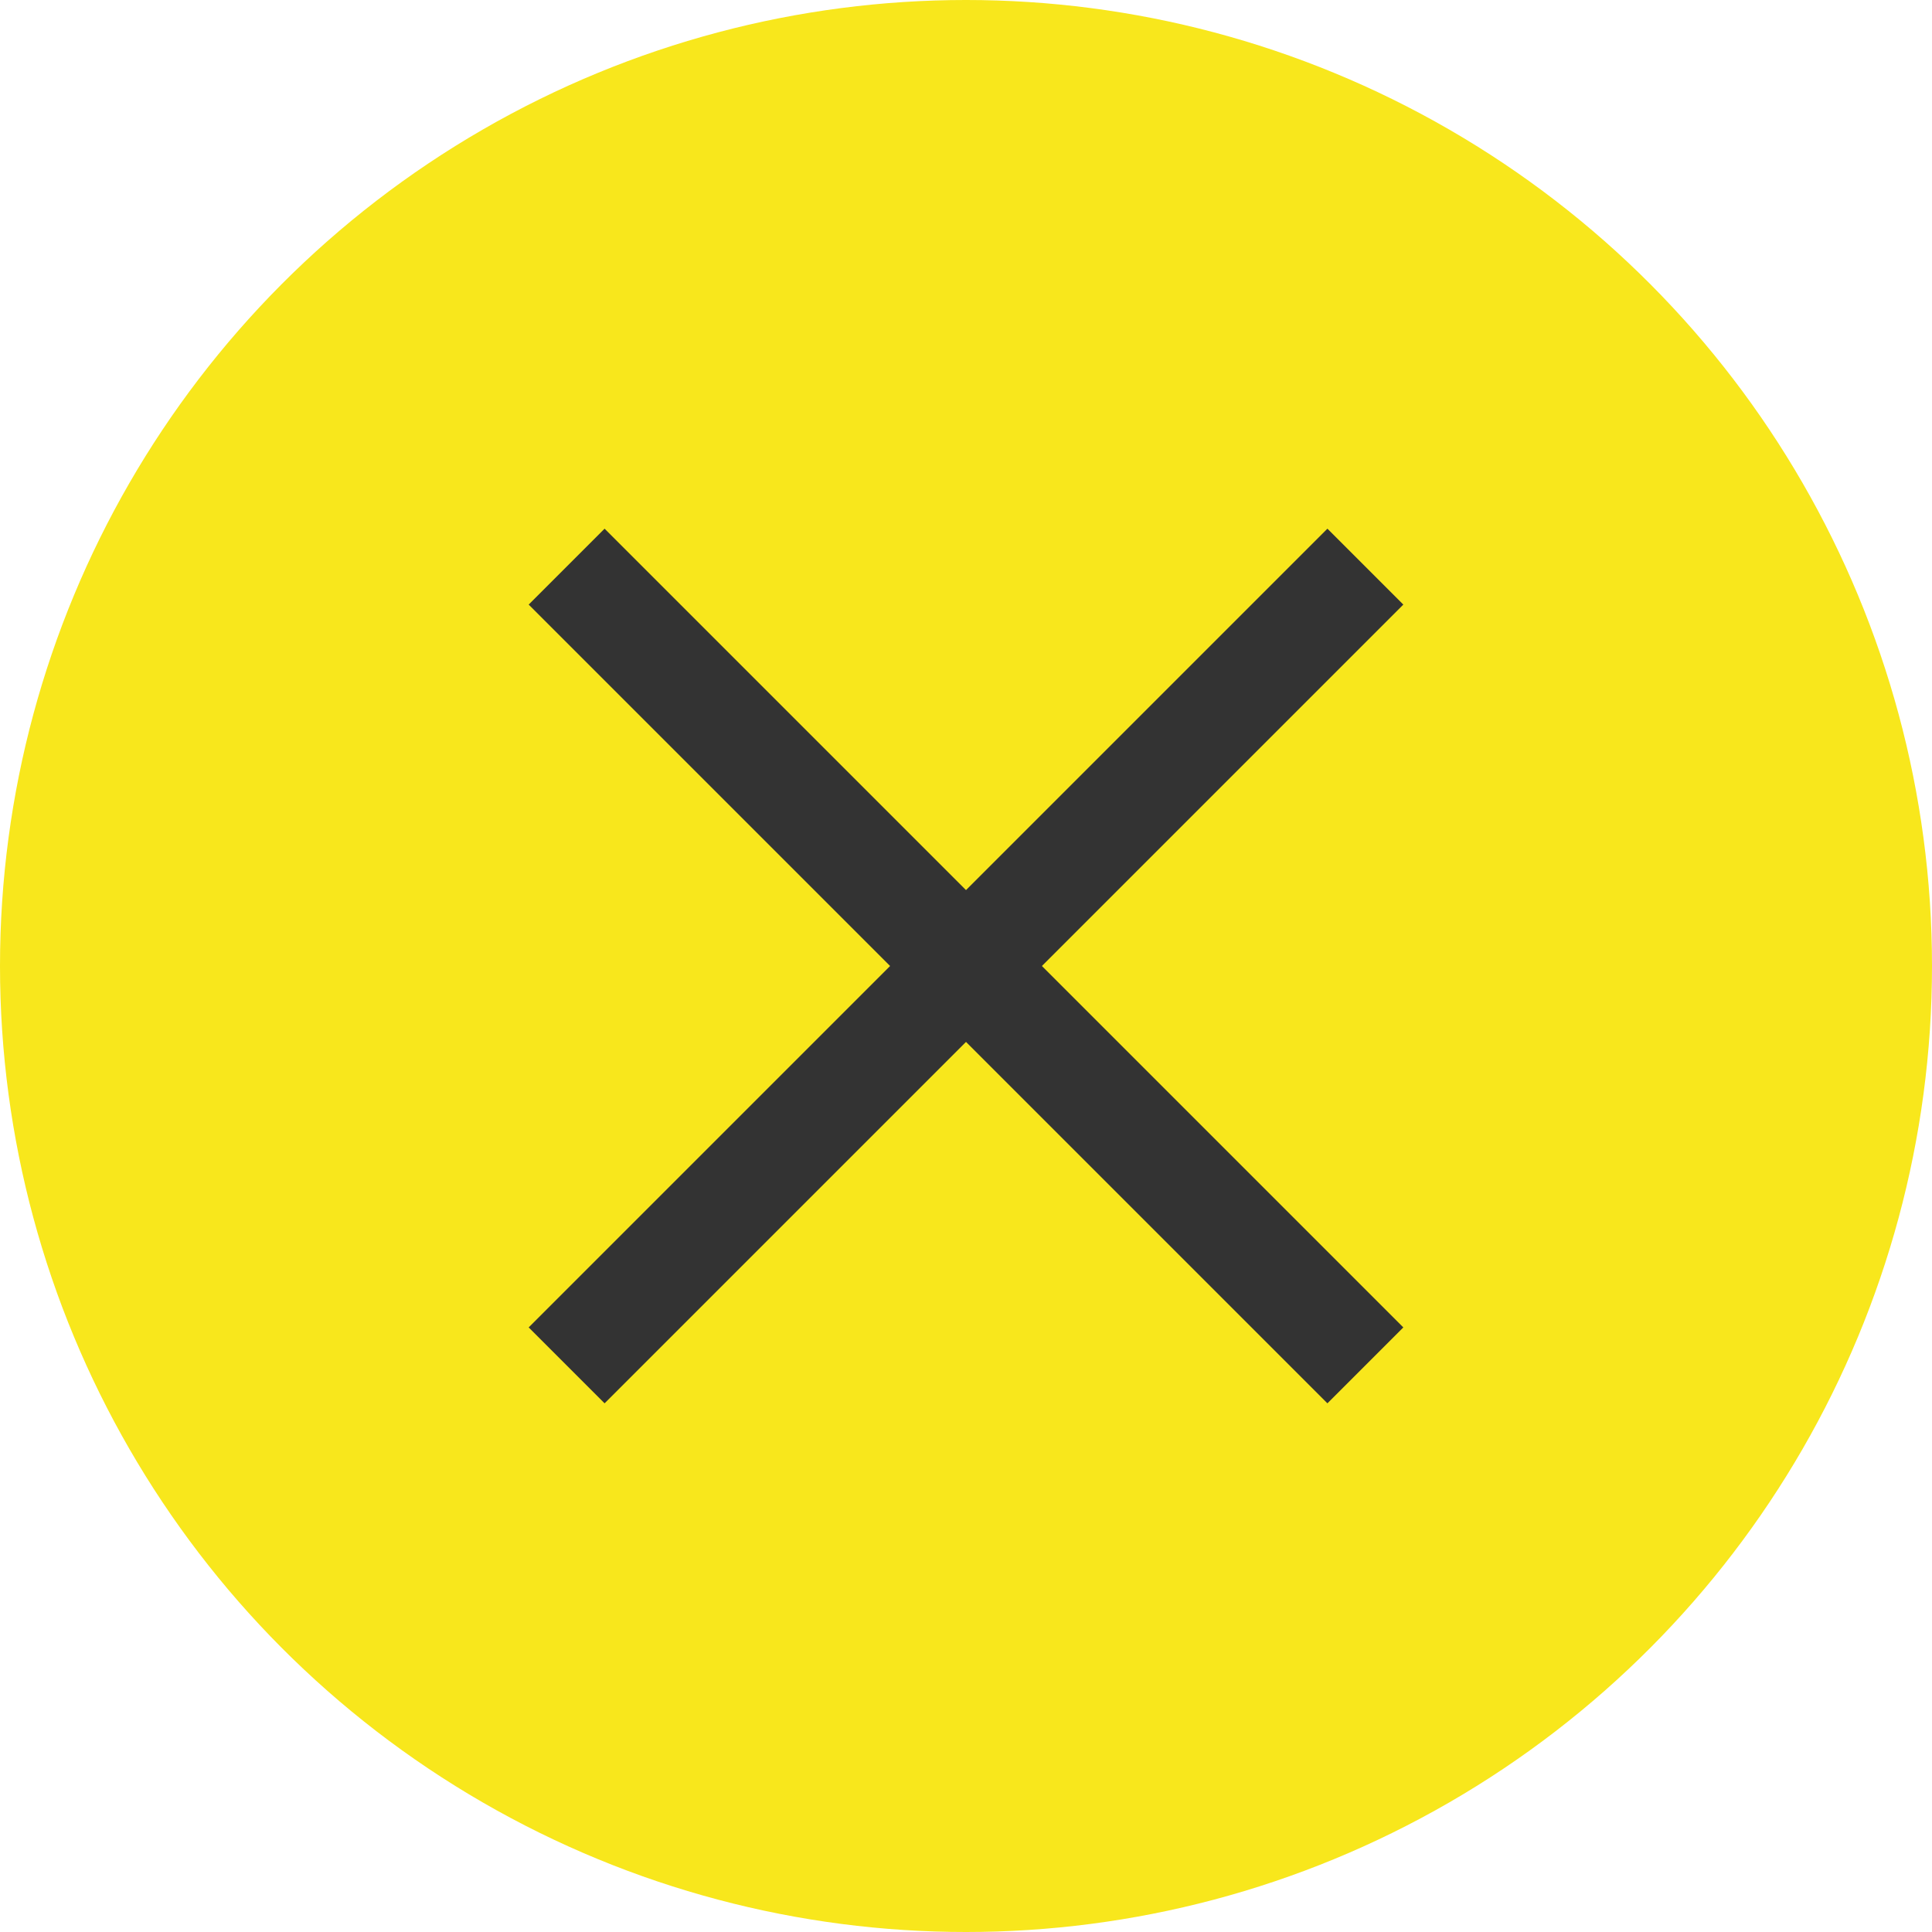 <?xml version="1.0" encoding="UTF-8"?>
<svg width="36px" height="36px" viewBox="0 0 36 36" version="1.1" xmlns="http://www.w3.org/2000/svg" xmlns:xlink="http://www.w3.org/1999/xlink">
    <!-- Generator: Sketch 51.3 (57544) - http://www.bohemiancoding.com/sketch -->
    <title>icon_close_circle</title>
    <desc>Created with Sketch.</desc>
    <defs></defs>
    <g id="icon_close_circle" stroke="none" stroke-width="1" fill="none" fill-rule="evenodd">
        <g id="关闭-copy-4">
            <circle id="Oval-7" fill="#F8E71C" cx="18" cy="18" r="18"></circle>
            <g id="Group-2" transform="translate(18, 18) rotate(45) translate(-18, -18) translate(8, 8)" fill="#333333" fill-rule="nonzero">
                <polygon id="Line" points="-0.524 11 -0.524 9 20.524 9 20.524 11"></polygon>
                <polygon id="Line-Copy" points="9 -0.524 11 -0.524 11 20.524 9 20.524"></polygon>
            </g>
        </g>
    </g>
</svg>